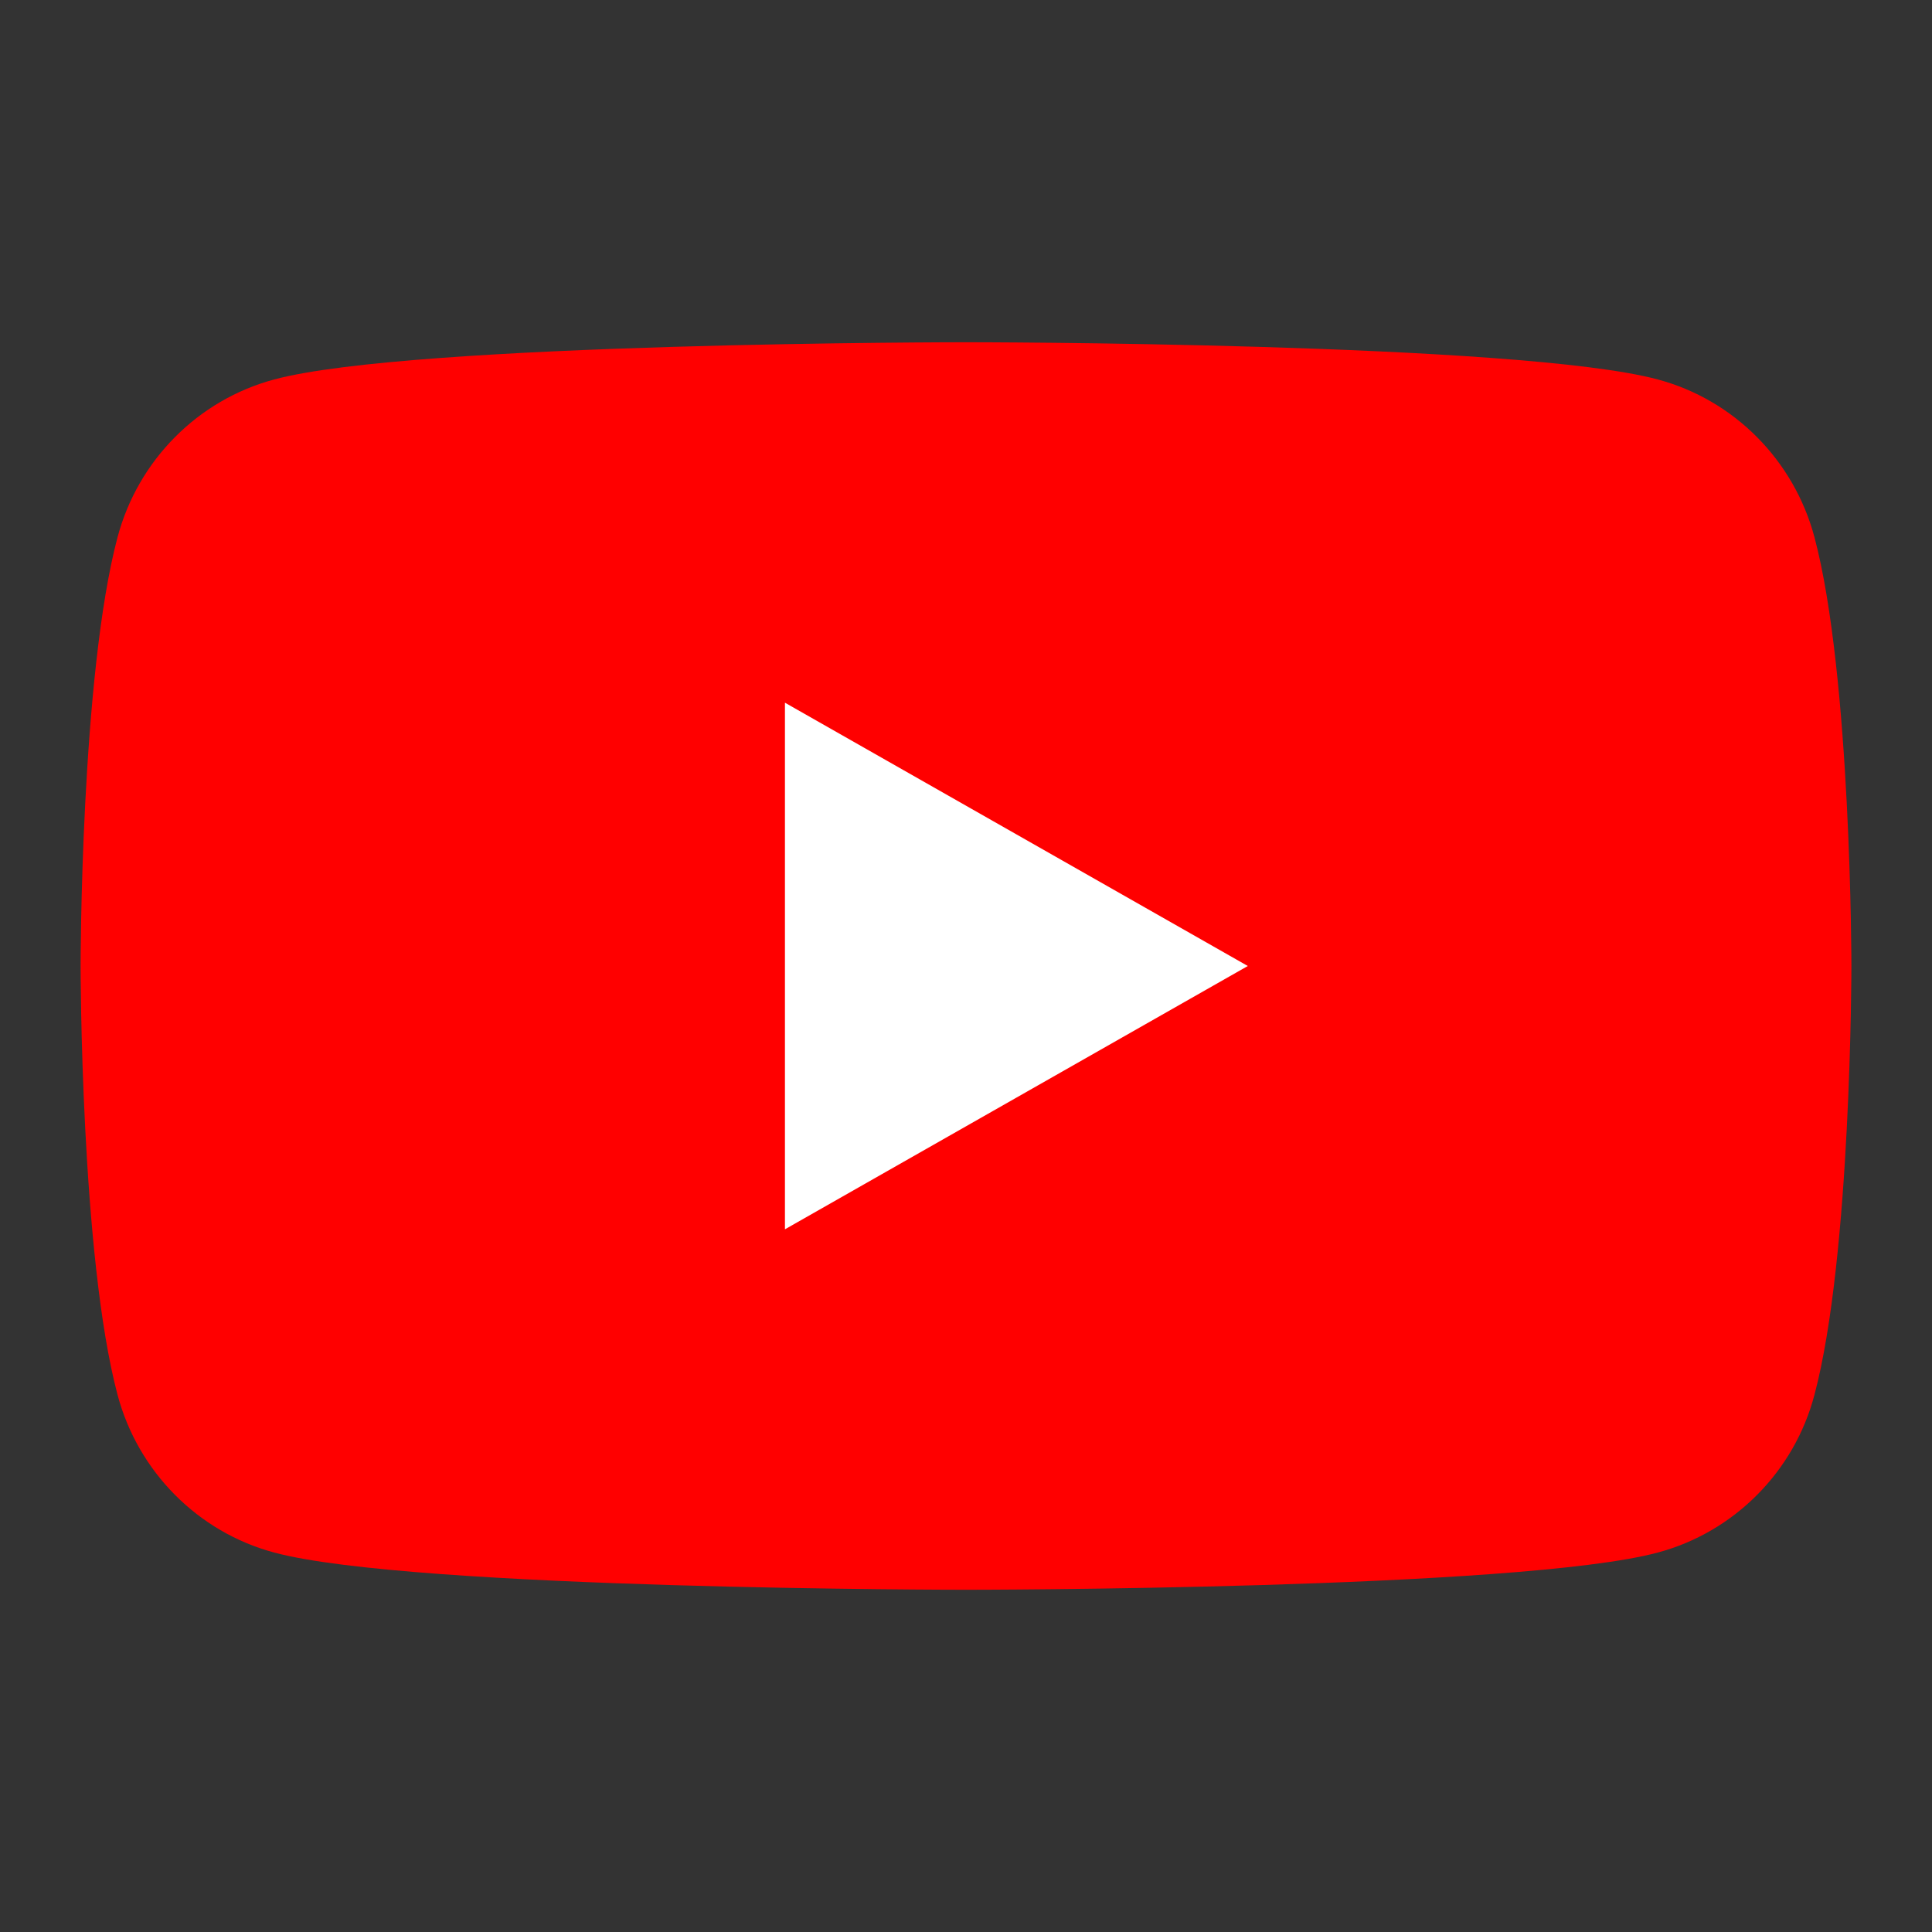 <?xml version="1.0" encoding="utf-8"?>
<!-- Generator: Adobe Illustrator 28.1.0, SVG Export Plug-In . SVG Version: 6.00 Build 0)  -->
<svg version="1.1" id="Layer_1" xmlns="http://www.w3.org/2000/svg" xmlns:xlink="http://www.w3.org/1999/xlink" x="0px" y="0px"
	 viewBox="0 0 70 70" style="enable-background:new 0 0 70 70;" xml:space="preserve">
<rect x="0" y="0" width="70" height="70" fill="#333333" stroke="none"/>
<style type="text/css">
	.st0{fill:#FF0000;}
	.st1{fill:#FFFFFF;}
	.st2{fill:none;}
</style>
<g id="XMLID_184_">
	<path id="XMLID_182_" class="st0" d="M65.74,19.46c-0.74-2.78-2.91-4.97-5.67-5.71C55.07,12.4,35,12.4,35,12.4s-20.07,0-25.07,1.35
		C7.17,14.49,5,16.68,4.26,19.46C2.92,24.49,2.92,35,2.92,35s0,10.51,1.34,15.54c0.74,2.78,2.91,4.97,5.67,5.71
		C14.93,57.6,35,57.6,35,57.6s20.07,0,25.07-1.35c2.76-0.74,4.94-2.93,5.67-5.71C67.08,45.51,67.08,35,67.08,35
		S67.08,24.49,65.74,19.46z"/>
	<polygon id="XMLID_1355_" class="st1" points="28.44,44.54 45.21,35 28.44,25.46 	"/>
</g>
<rect class="st2" width="70" height="70"/>
</svg>
